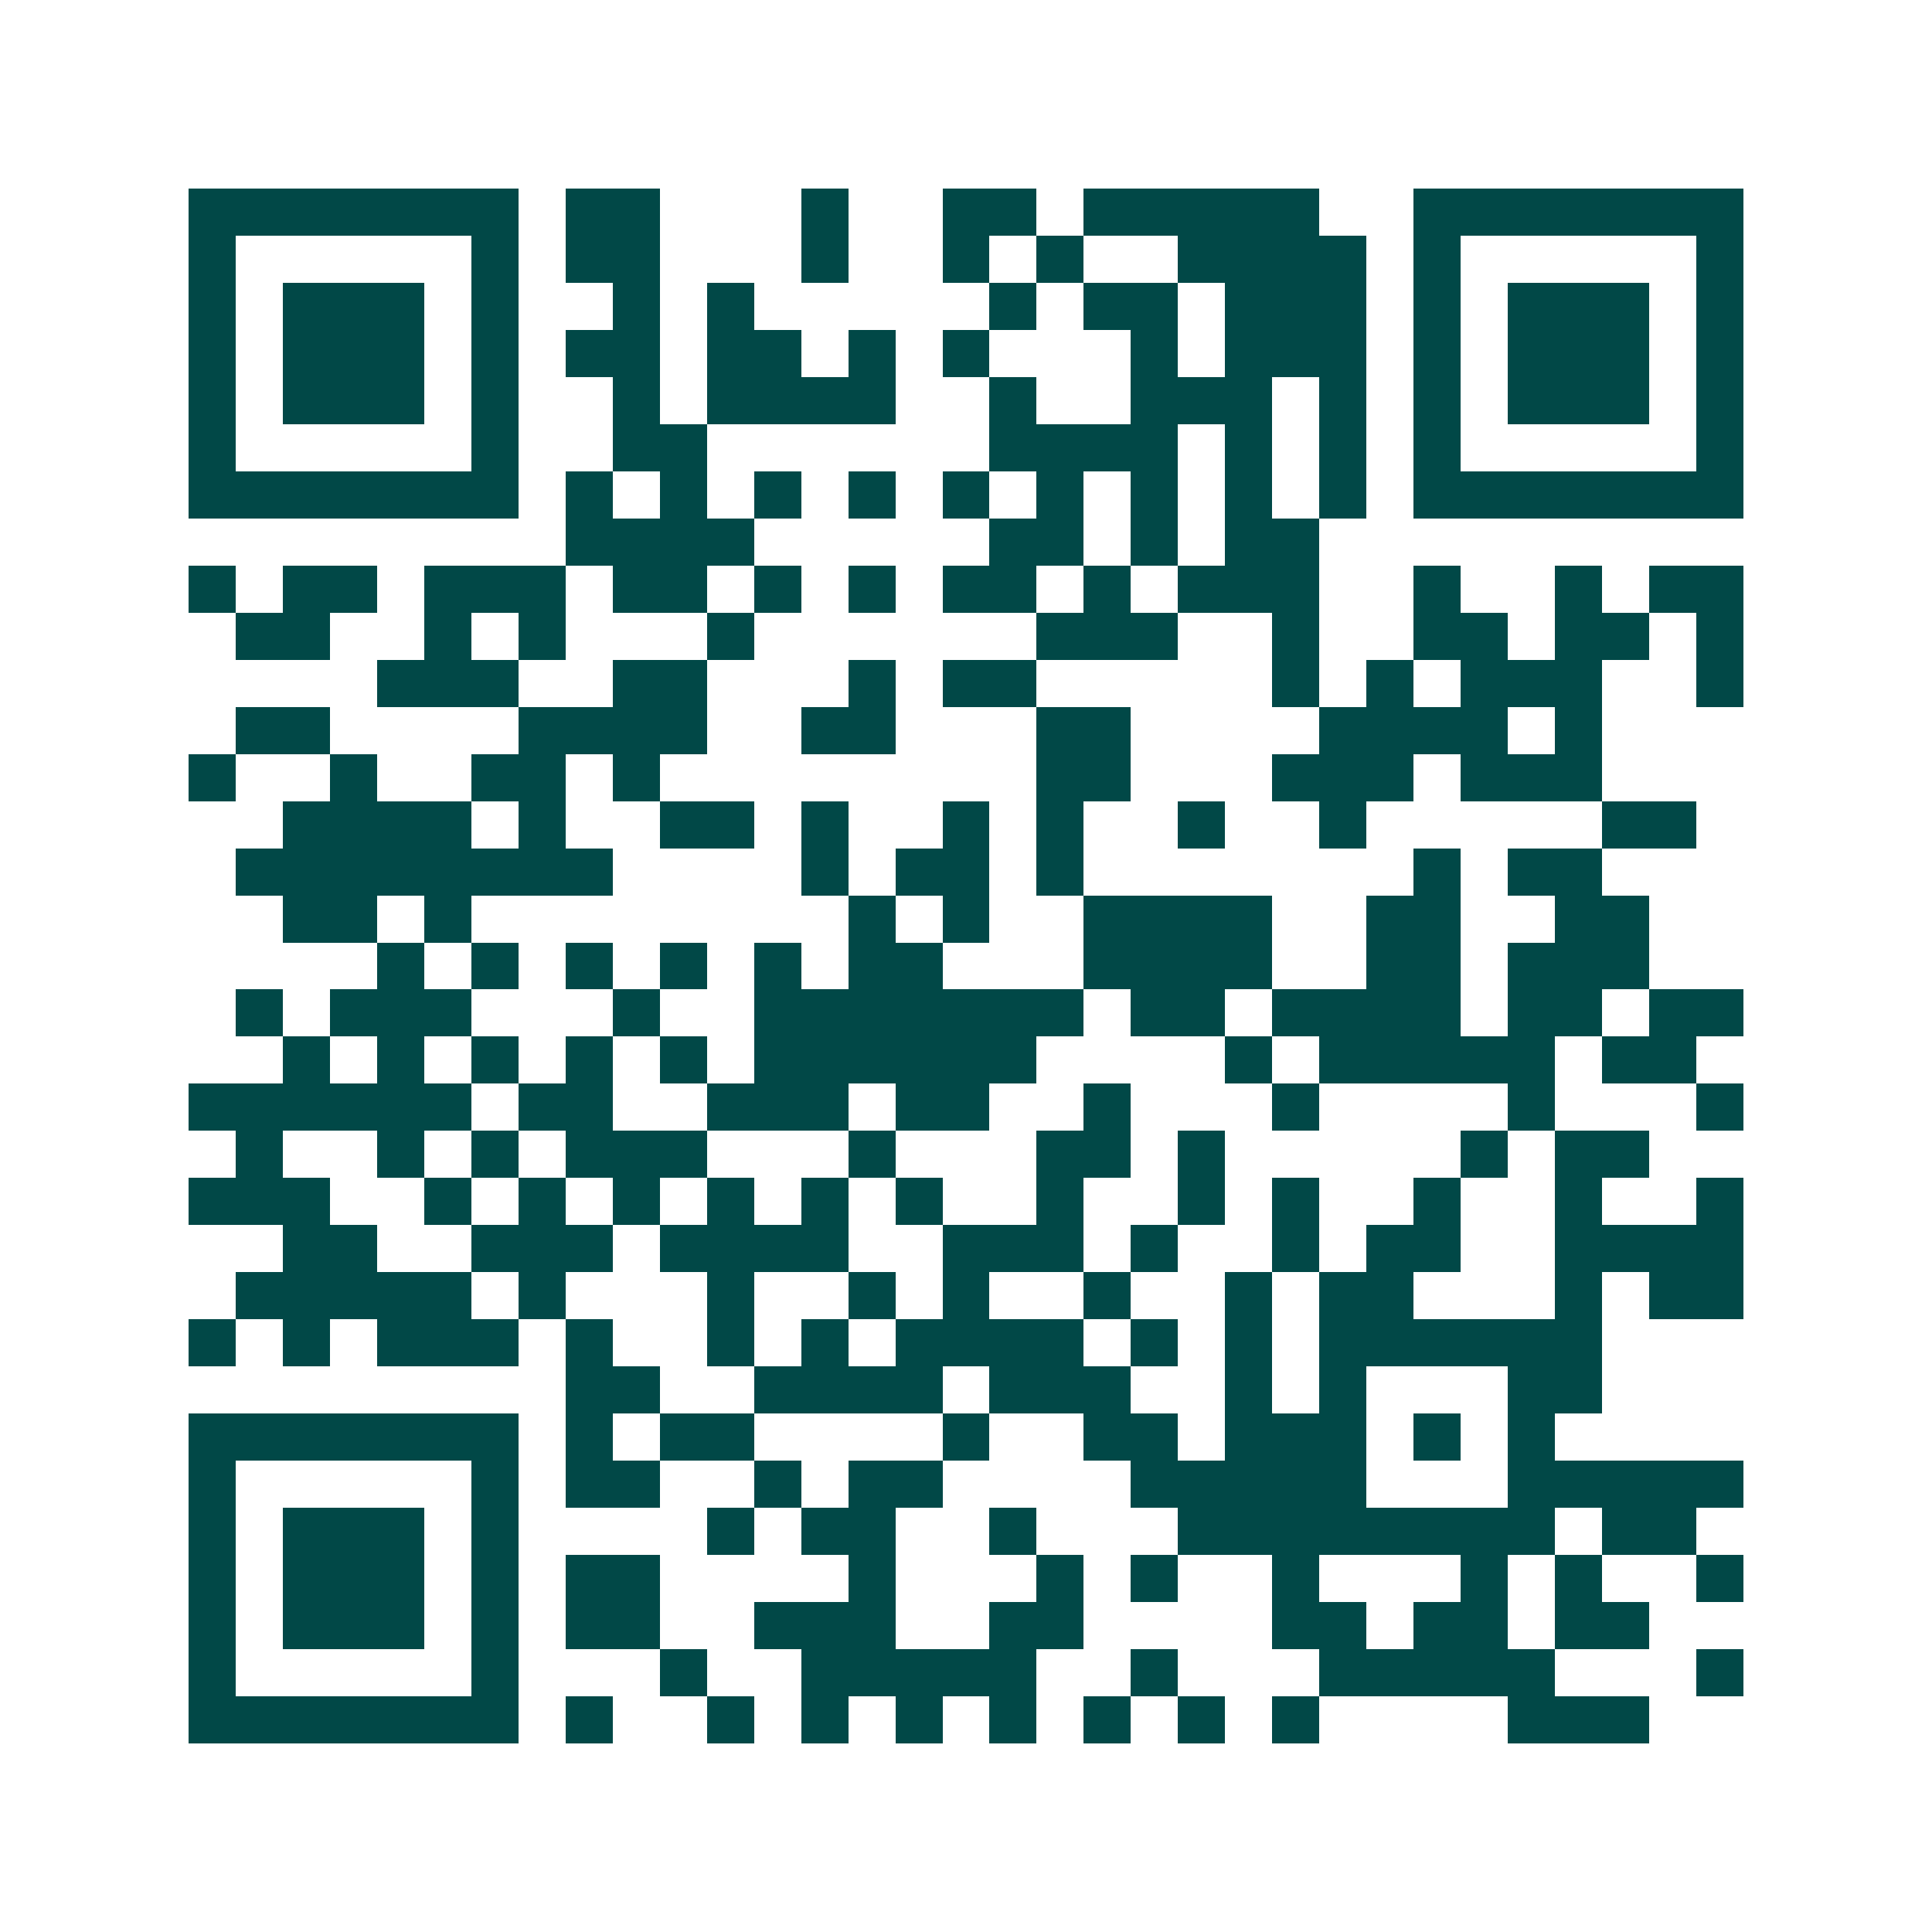 <svg xmlns="http://www.w3.org/2000/svg" width="200" height="200" viewBox="0 0 41 41" shape-rendering="crispEdges"><path fill="#ffffff" d="M0 0h41v41H0z"/><path stroke="#014847" d="M4 4.5h7m1 0h2m3 0h1m2 0h2m1 0h5m2 0h7M4 5.5h1m5 0h1m1 0h2m3 0h1m2 0h1m1 0h1m2 0h4m1 0h1m5 0h1M4 6.5h1m1 0h3m1 0h1m2 0h1m1 0h1m5 0h1m1 0h2m1 0h3m1 0h1m1 0h3m1 0h1M4 7.5h1m1 0h3m1 0h1m1 0h2m1 0h2m1 0h1m1 0h1m3 0h1m1 0h3m1 0h1m1 0h3m1 0h1M4 8.5h1m1 0h3m1 0h1m2 0h1m1 0h4m2 0h1m2 0h3m1 0h1m1 0h1m1 0h3m1 0h1M4 9.5h1m5 0h1m2 0h2m6 0h4m1 0h1m1 0h1m1 0h1m5 0h1M4 10.5h7m1 0h1m1 0h1m1 0h1m1 0h1m1 0h1m1 0h1m1 0h1m1 0h1m1 0h1m1 0h7M12 11.5h4m5 0h2m1 0h1m1 0h2M4 12.5h1m1 0h2m1 0h3m1 0h2m1 0h1m1 0h1m1 0h2m1 0h1m1 0h3m2 0h1m2 0h1m1 0h2M5 13.5h2m2 0h1m1 0h1m3 0h1m6 0h3m2 0h1m2 0h2m1 0h2m1 0h1M8 14.5h3m2 0h2m3 0h1m1 0h2m5 0h1m1 0h1m1 0h3m2 0h1M5 15.5h2m4 0h4m2 0h2m3 0h2m4 0h4m1 0h1M4 16.5h1m2 0h1m2 0h2m1 0h1m8 0h2m3 0h3m1 0h3M6 17.5h4m1 0h1m2 0h2m1 0h1m2 0h1m1 0h1m2 0h1m2 0h1m5 0h2M5 18.5h8m4 0h1m1 0h2m1 0h1m7 0h1m1 0h2M6 19.5h2m1 0h1m8 0h1m1 0h1m2 0h4m2 0h2m2 0h2M8 20.5h1m1 0h1m1 0h1m1 0h1m1 0h1m1 0h2m3 0h4m2 0h2m1 0h3M5 21.5h1m1 0h3m3 0h1m2 0h7m1 0h2m1 0h4m1 0h2m1 0h2M6 22.5h1m1 0h1m1 0h1m1 0h1m1 0h1m1 0h6m4 0h1m1 0h5m1 0h2M4 23.5h6m1 0h2m2 0h3m1 0h2m2 0h1m3 0h1m4 0h1m3 0h1M5 24.5h1m2 0h1m1 0h1m1 0h3m3 0h1m3 0h2m1 0h1m5 0h1m1 0h2M4 25.5h3m2 0h1m1 0h1m1 0h1m1 0h1m1 0h1m1 0h1m2 0h1m2 0h1m1 0h1m2 0h1m2 0h1m2 0h1M6 26.5h2m2 0h3m1 0h4m2 0h3m1 0h1m2 0h1m1 0h2m2 0h4M5 27.5h5m1 0h1m3 0h1m2 0h1m1 0h1m2 0h1m2 0h1m1 0h2m3 0h1m1 0h2M4 28.5h1m1 0h1m1 0h3m1 0h1m2 0h1m1 0h1m1 0h4m1 0h1m1 0h1m1 0h6M12 29.5h2m2 0h4m1 0h3m2 0h1m1 0h1m3 0h2M4 30.5h7m1 0h1m1 0h2m4 0h1m2 0h2m1 0h3m1 0h1m1 0h1M4 31.5h1m5 0h1m1 0h2m2 0h1m1 0h2m4 0h5m3 0h5M4 32.5h1m1 0h3m1 0h1m4 0h1m1 0h2m2 0h1m3 0h8m1 0h2M4 33.5h1m1 0h3m1 0h1m1 0h2m4 0h1m3 0h1m1 0h1m2 0h1m3 0h1m1 0h1m2 0h1M4 34.5h1m1 0h3m1 0h1m1 0h2m2 0h3m2 0h2m4 0h2m1 0h2m1 0h2M4 35.5h1m5 0h1m3 0h1m2 0h5m2 0h1m3 0h5m3 0h1M4 36.5h7m1 0h1m2 0h1m1 0h1m1 0h1m1 0h1m1 0h1m1 0h1m1 0h1m4 0h3"/></svg>
